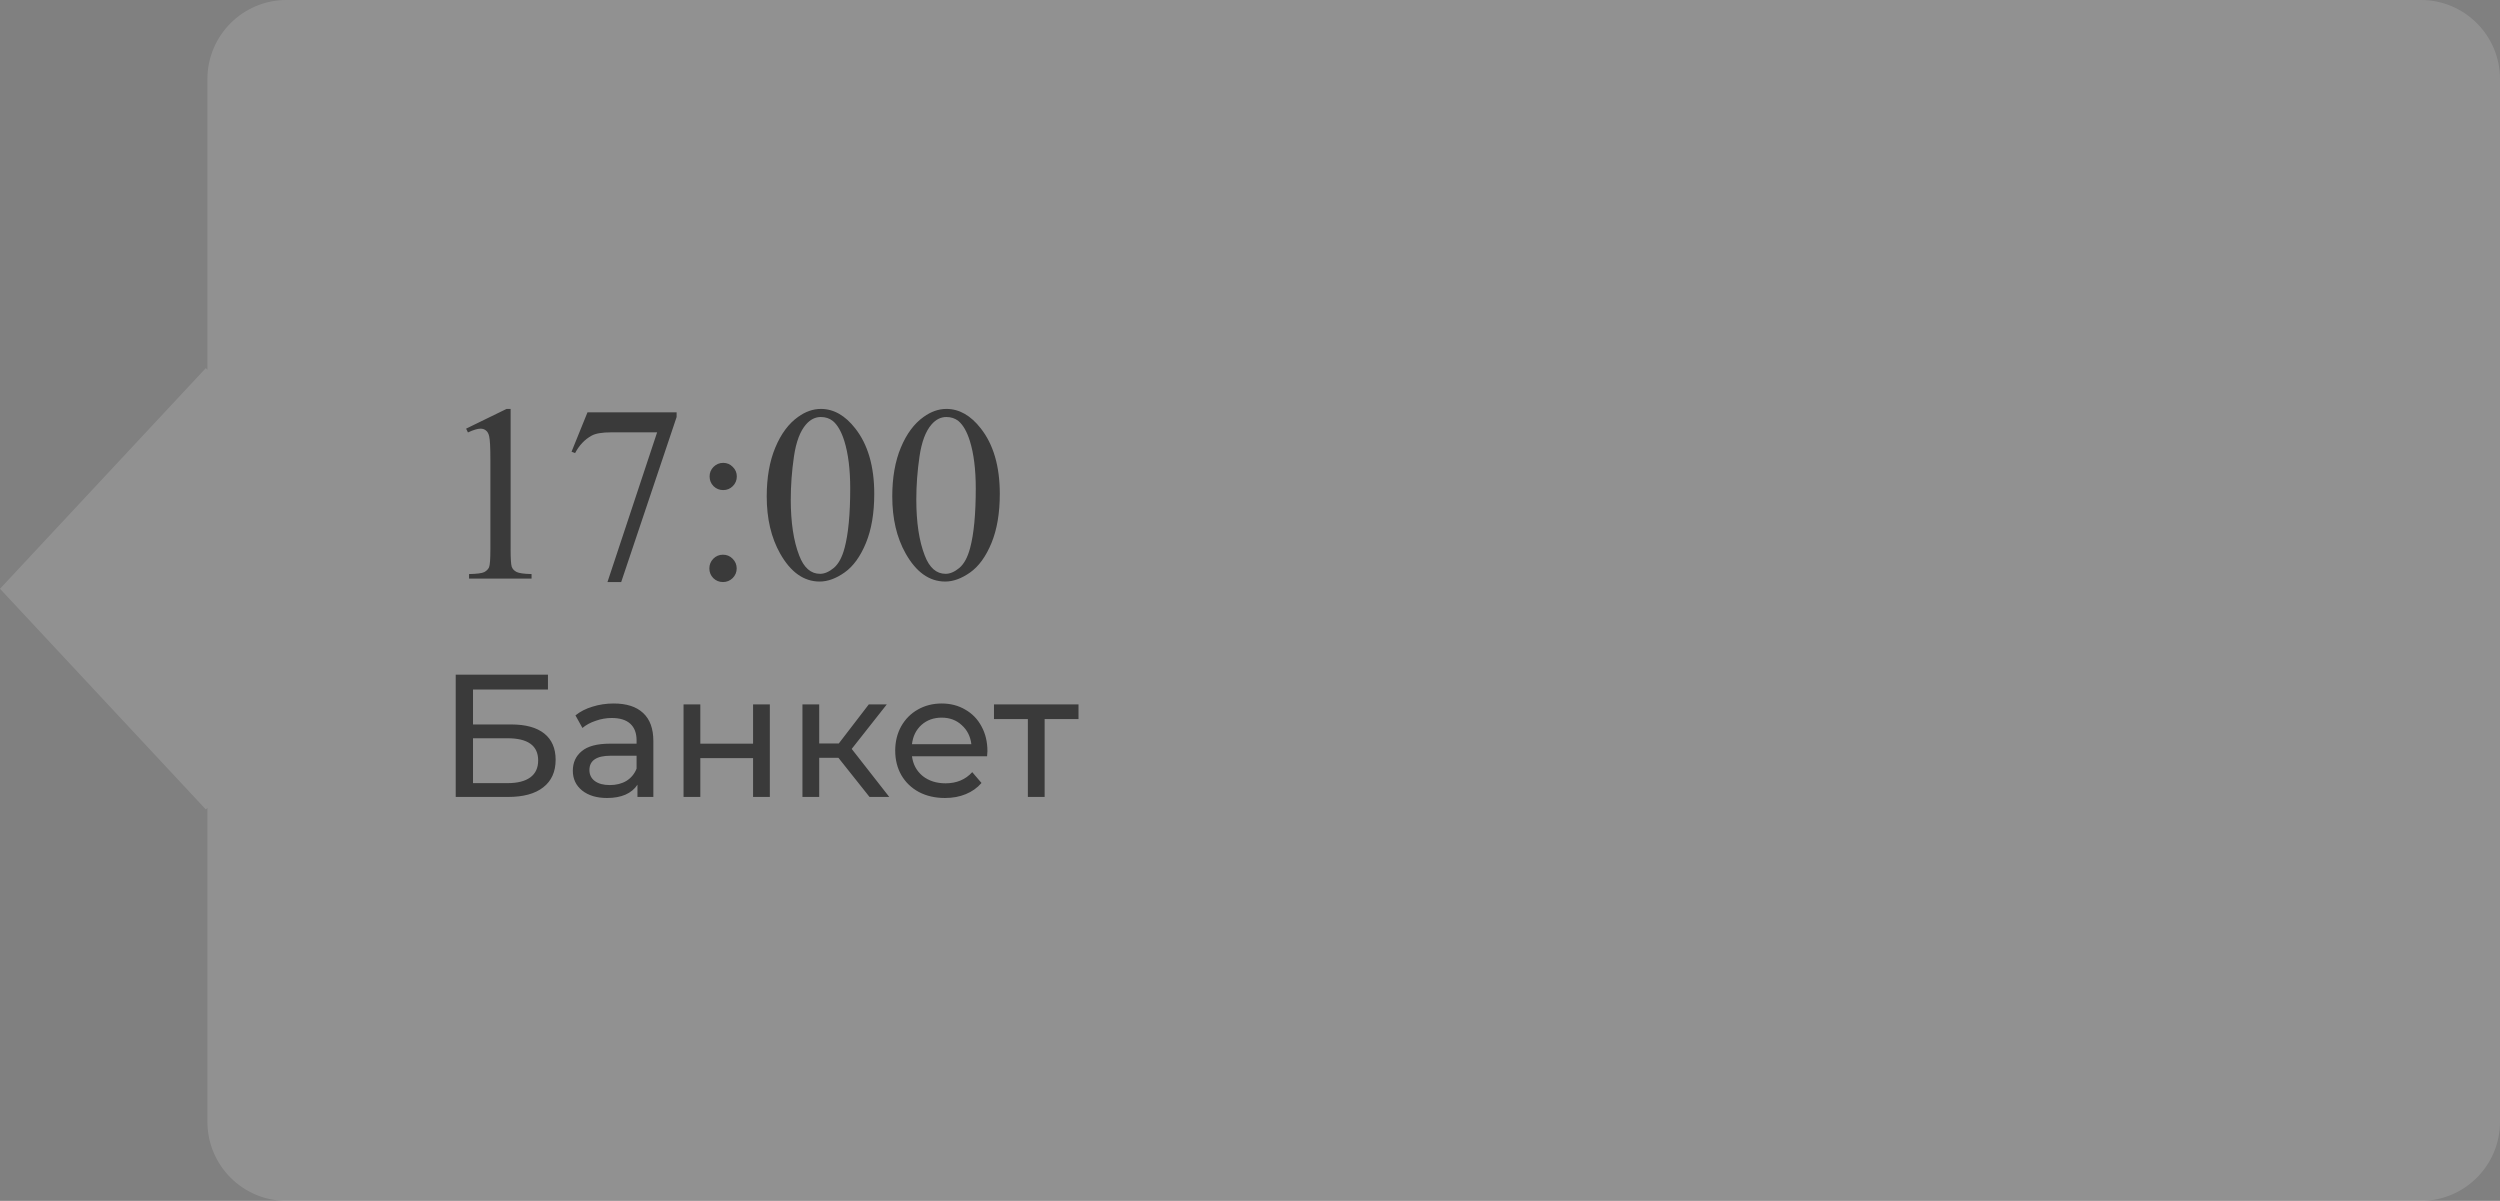 <?xml version="1.0" encoding="UTF-8"?> <svg xmlns="http://www.w3.org/2000/svg" width="229" height="110" viewBox="0 0 229 110" fill="none"><rect x="0" y="0" width="229" height="110" fill="#808080" stroke="none"/> <path fill-rule="evenodd" clip-rule="evenodd" d="M26.247 0C22.245 0 19 3.245 19 7.248V33.871L18.855 33.716L0 53.931L18.855 74.146L19 73.99V102.752C19 106.755 22.245 110 26.247 110H221.752C225.755 110 229 106.755 229 102.752V7.248C229 3.245 225.755 0 221.752 0H26.247Z" fill="white" fill-opacity="0.14"></path> <path d="M42.695 39.265L46.401 37.457H46.772V50.316C46.772 51.169 46.806 51.701 46.873 51.911C46.948 52.12 47.098 52.281 47.322 52.394C47.547 52.506 48.004 52.569 48.692 52.584V53H42.965V52.584C43.684 52.569 44.148 52.51 44.357 52.405C44.567 52.292 44.713 52.147 44.795 51.967C44.878 51.78 44.919 51.229 44.919 50.316V42.095C44.919 40.987 44.882 40.276 44.807 39.961C44.754 39.722 44.657 39.546 44.515 39.434C44.38 39.321 44.215 39.265 44.02 39.265C43.743 39.265 43.358 39.381 42.864 39.613L42.695 39.265ZM53.813 37.772H61.978V38.198L56.902 53.315H55.644L60.192 39.602H56.003C55.157 39.602 54.555 39.703 54.195 39.905C53.566 40.25 53.061 40.781 52.679 41.5L52.353 41.377L53.813 37.772ZM66.246 42.398C66.59 42.398 66.882 42.522 67.122 42.769C67.369 43.009 67.492 43.301 67.492 43.645C67.492 43.989 67.369 44.285 67.122 44.532C66.882 44.772 66.59 44.892 66.246 44.892C65.901 44.892 65.606 44.772 65.358 44.532C65.119 44.285 64.999 43.989 64.999 43.645C64.999 43.301 65.119 43.009 65.358 42.769C65.606 42.522 65.901 42.398 66.246 42.398ZM66.223 50.81C66.575 50.81 66.871 50.934 67.11 51.181C67.357 51.428 67.481 51.724 67.481 52.068C67.481 52.412 67.357 52.708 67.11 52.955C66.863 53.195 66.567 53.315 66.223 53.315C65.879 53.315 65.583 53.195 65.336 52.955C65.096 52.708 64.977 52.412 64.977 52.068C64.977 51.724 65.096 51.428 65.336 51.181C65.583 50.934 65.879 50.81 66.223 50.81ZM70.232 45.476C70.232 43.739 70.495 42.245 71.019 40.995C71.543 39.737 72.239 38.801 73.107 38.187C73.781 37.7 74.478 37.457 75.196 37.457C76.364 37.457 77.412 38.052 78.341 39.243C79.501 40.718 80.082 42.717 80.082 45.24C80.082 47.007 79.827 48.508 79.318 49.743C78.809 50.978 78.157 51.877 77.364 52.438C76.578 52.992 75.818 53.27 75.084 53.27C73.632 53.27 72.422 52.412 71.457 50.698C70.641 49.253 70.232 47.512 70.232 45.476ZM72.434 45.756C72.434 47.853 72.692 49.563 73.209 50.889C73.635 52.004 74.272 52.562 75.118 52.562C75.522 52.562 75.941 52.382 76.376 52.023C76.81 51.656 77.139 51.046 77.364 50.192C77.708 48.905 77.88 47.089 77.88 44.746C77.88 43.009 77.701 41.56 77.341 40.399C77.072 39.538 76.724 38.928 76.297 38.569C75.99 38.322 75.619 38.198 75.185 38.198C74.676 38.198 74.223 38.427 73.826 38.883C73.287 39.505 72.92 40.482 72.726 41.815C72.531 43.147 72.434 44.461 72.434 45.756ZM81.732 45.476C81.732 43.739 81.995 42.245 82.519 40.995C83.043 39.737 83.739 38.801 84.607 38.187C85.281 37.7 85.978 37.457 86.696 37.457C87.864 37.457 88.912 38.052 89.841 39.243C91.001 40.718 91.582 42.717 91.582 45.24C91.582 47.007 91.327 48.508 90.818 49.743C90.309 50.978 89.657 51.877 88.864 52.438C88.078 52.992 87.318 53.27 86.584 53.27C85.132 53.27 83.922 52.412 82.957 50.698C82.141 49.253 81.732 47.512 81.732 45.476ZM83.934 45.756C83.934 47.853 84.192 49.563 84.709 50.889C85.135 52.004 85.772 52.562 86.618 52.562C87.022 52.562 87.441 52.382 87.876 52.023C88.31 51.656 88.639 51.046 88.864 50.192C89.208 48.905 89.38 47.089 89.38 44.746C89.38 43.009 89.201 41.56 88.841 40.399C88.572 39.538 88.224 38.928 87.797 38.569C87.49 38.322 87.119 38.198 86.685 38.198C86.176 38.198 85.723 38.427 85.326 38.883C84.787 39.505 84.42 40.482 84.226 41.815C84.031 43.147 83.934 44.461 83.934 45.756ZM41.744 61.8H50.192V63.16H43.328V66.36H46.816C48.149 66.36 49.163 66.637 49.856 67.192C50.549 67.747 50.896 68.547 50.896 69.592C50.896 70.691 50.517 71.533 49.76 72.12C49.013 72.707 47.941 73 46.544 73H41.744V61.8ZM46.48 71.736C47.397 71.736 48.096 71.56 48.576 71.208C49.056 70.856 49.296 70.339 49.296 69.656C49.296 68.301 48.357 67.624 46.48 67.624H43.328V71.736H46.48ZM56.215 64.44C57.389 64.44 58.285 64.728 58.903 65.304C59.532 65.88 59.847 66.739 59.847 67.88V73H58.391V71.88C58.135 72.275 57.767 72.579 57.287 72.792C56.818 72.995 56.258 73.096 55.607 73.096C54.658 73.096 53.895 72.867 53.319 72.408C52.754 71.949 52.471 71.347 52.471 70.6C52.471 69.853 52.743 69.256 53.287 68.808C53.831 68.349 54.695 68.12 55.879 68.12H58.311V67.816C58.311 67.155 58.119 66.648 57.735 66.296C57.351 65.944 56.786 65.768 56.039 65.768C55.538 65.768 55.047 65.853 54.567 66.024C54.087 66.184 53.682 66.403 53.351 66.68L52.711 65.528C53.148 65.176 53.671 64.909 54.279 64.728C54.887 64.536 55.532 64.44 56.215 64.44ZM55.863 71.912C56.45 71.912 56.956 71.784 57.383 71.528C57.81 71.261 58.119 70.888 58.311 70.408V69.224H55.943C54.642 69.224 53.991 69.661 53.991 70.536C53.991 70.963 54.157 71.299 54.487 71.544C54.818 71.789 55.276 71.912 55.863 71.912ZM62.613 64.52H64.149V68.12H68.981V64.52H70.517V73H68.981V69.448H64.149V73H62.613V64.52ZM76.8 69.416H75.04V73H73.504V64.52H75.04V68.104H76.832L79.584 64.52H81.232L78.016 68.6L81.456 73H79.648L76.8 69.416ZM90.449 68.808C90.449 68.925 90.438 69.08 90.417 69.272H83.537C83.633 70.019 83.958 70.621 84.513 71.08C85.078 71.528 85.777 71.752 86.609 71.752C87.622 71.752 88.438 71.411 89.057 70.728L89.905 71.72C89.521 72.168 89.041 72.509 88.465 72.744C87.9 72.979 87.265 73.096 86.561 73.096C85.665 73.096 84.87 72.915 84.177 72.552C83.484 72.179 82.945 71.661 82.561 71C82.188 70.339 82.001 69.592 82.001 68.76C82.001 67.939 82.182 67.197 82.545 66.536C82.918 65.875 83.425 65.363 84.065 65C84.716 64.627 85.446 64.44 86.257 64.44C87.067 64.44 87.787 64.627 88.417 65C89.057 65.363 89.553 65.875 89.905 66.536C90.267 67.197 90.449 67.955 90.449 68.808ZM86.257 65.736C85.521 65.736 84.902 65.96 84.401 66.408C83.91 66.856 83.622 67.443 83.537 68.168H88.977C88.891 67.453 88.598 66.872 88.097 66.424C87.606 65.965 86.993 65.736 86.257 65.736ZM98.792 65.864H95.688V73H94.152V65.864H91.048V64.52H98.792V65.864Z" fill="#3A3A3A"></path> </svg> 